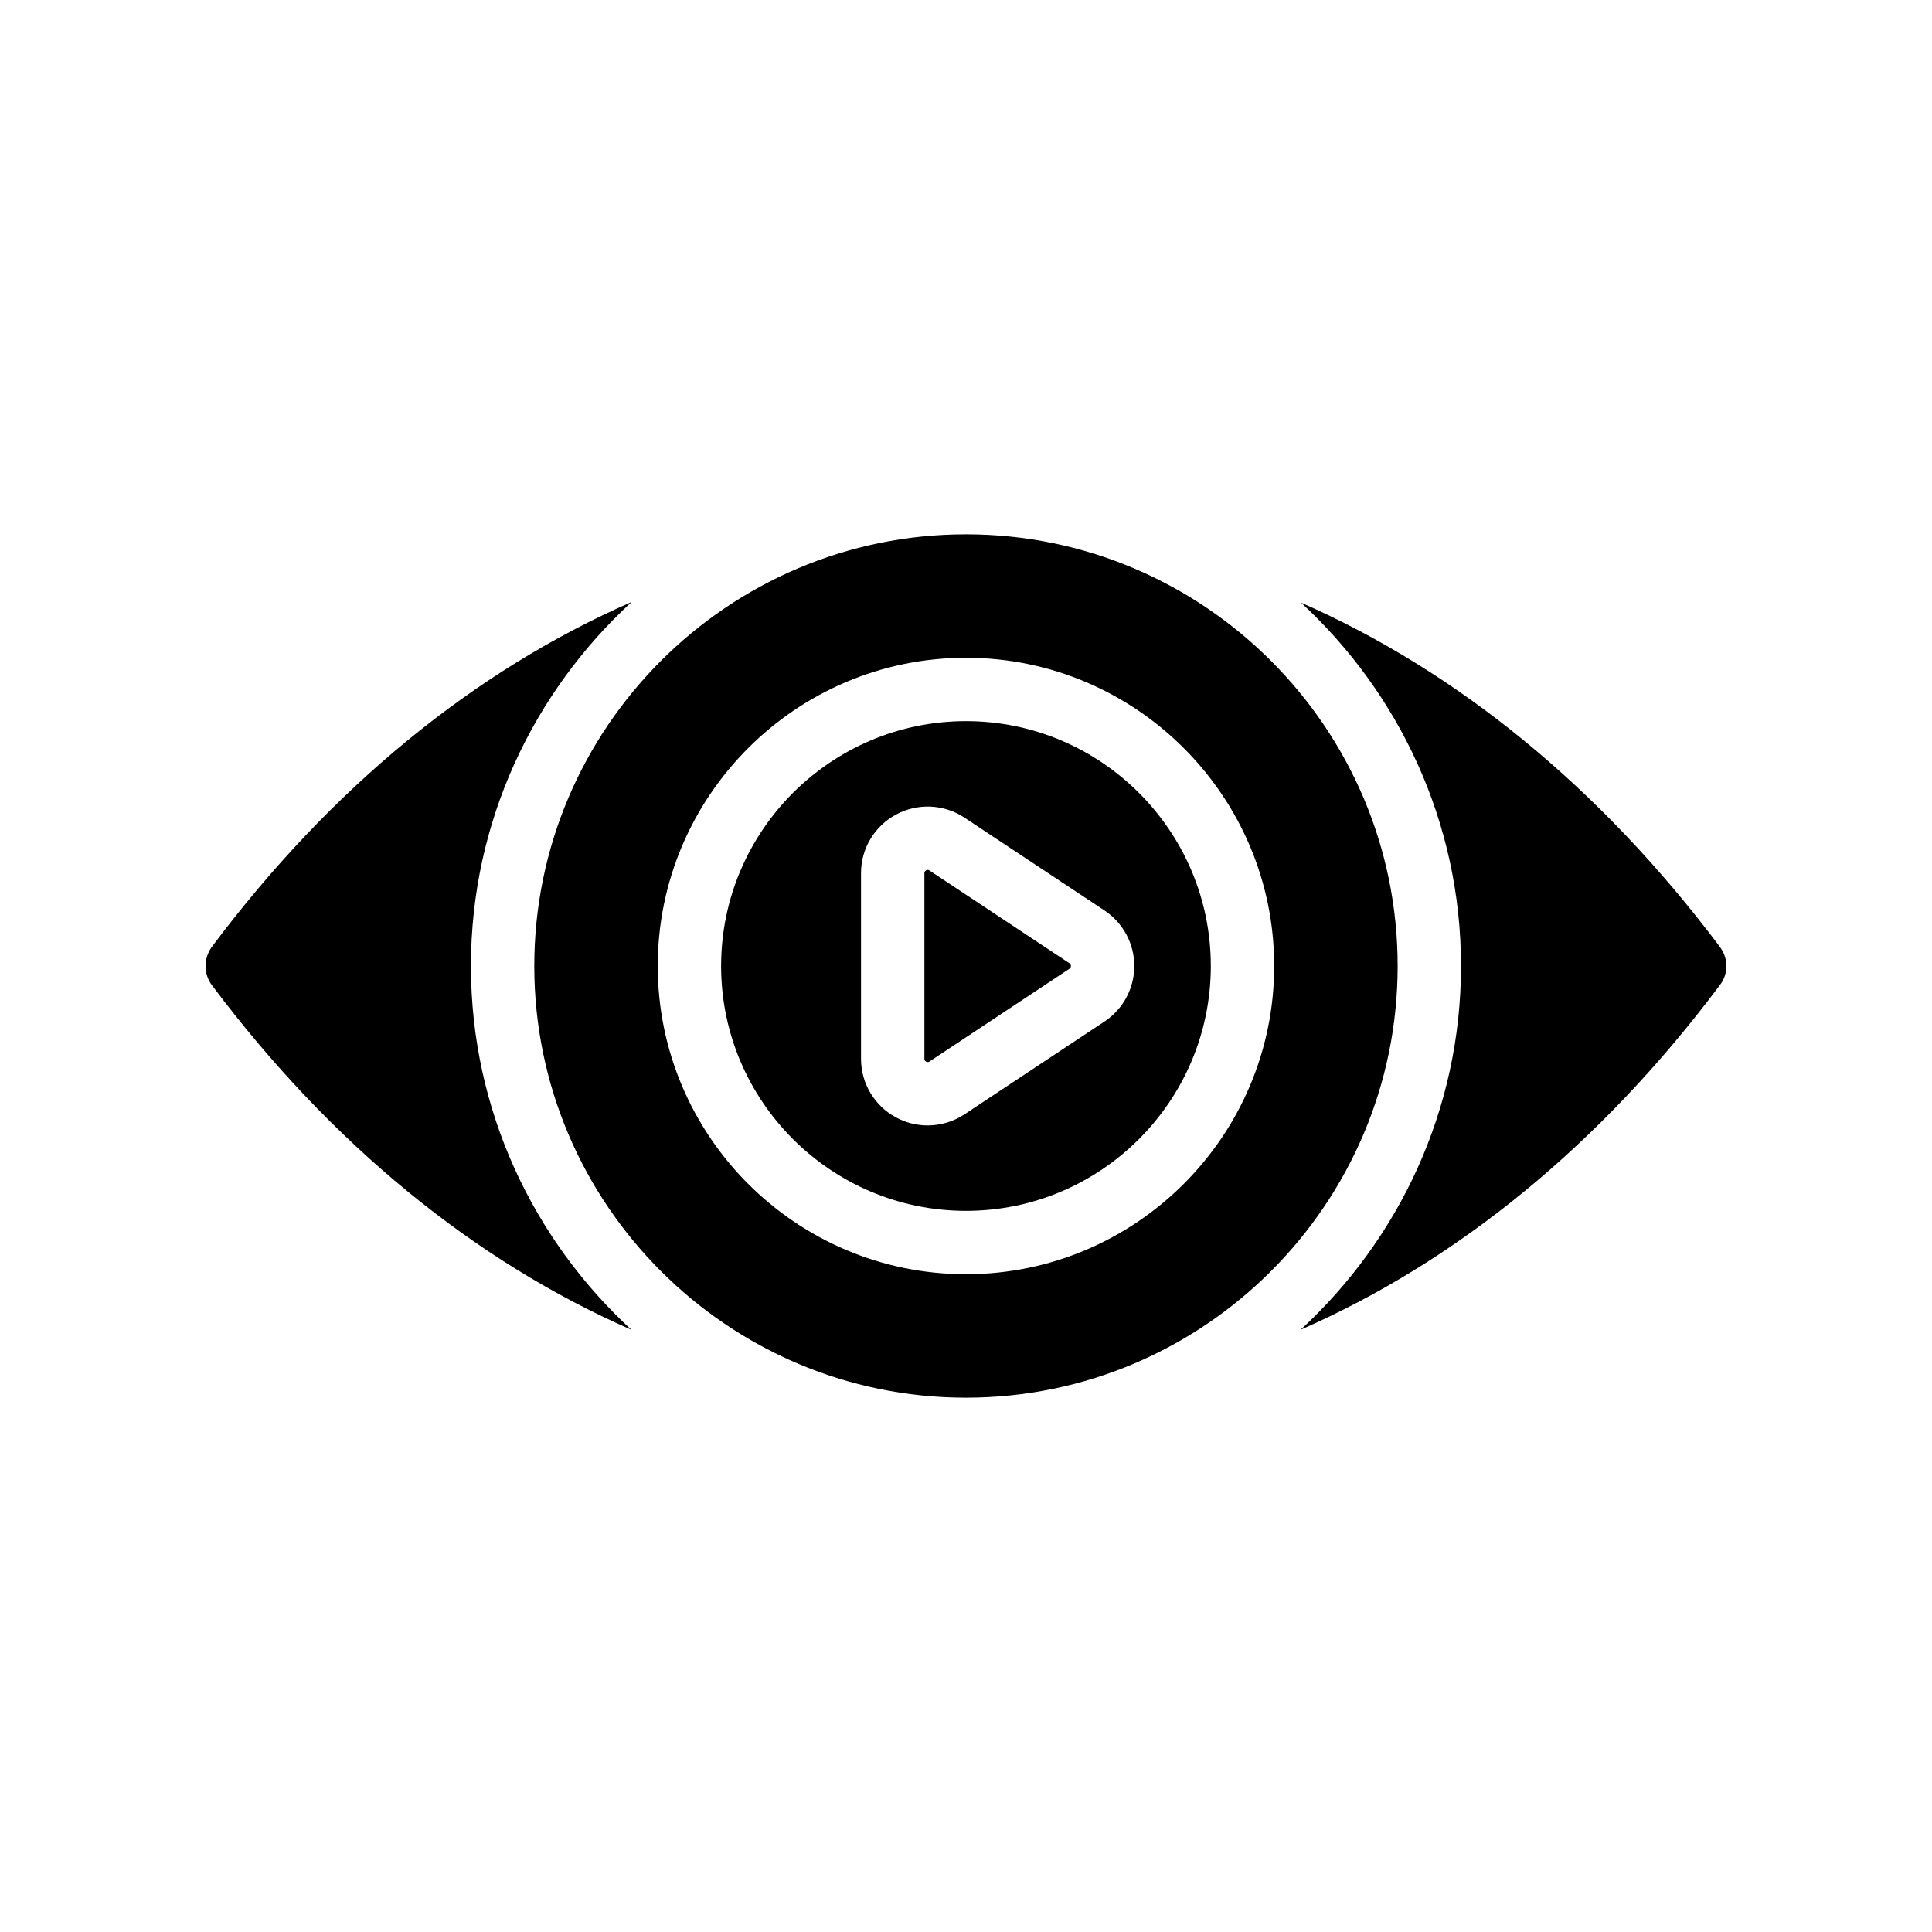 <?xml version="1.0" encoding="UTF-8"?>
<!-- Uploaded to: SVG Repo, www.svgrepo.com, Generator: SVG Repo Mixer Tools -->
<svg fill="#000000" width="800px" height="800px" version="1.1" viewBox="144 144 512 512" xmlns="http://www.w3.org/2000/svg">
 <g>
  <path d="m390.29 374.67c-0.066-0.039-0.211-0.141-0.426-0.141-0.129 0-0.277 0.031-0.449 0.129-0.441 0.238-0.441 0.562-0.441 0.738v49.203c0 0.176 0 0.5 0.441 0.738 0.477 0.258 0.773 0.055 0.906-0.027l37.086-24.582c0.129-0.086 0.402-0.285 0.402-0.73 0-0.461-0.305-0.66-0.418-0.738z"/>
  <path d="m399.99 335.11c-35.777 0-64.887 29.109-64.887 64.887 0 35.781 29.109 64.891 64.887 64.891 35.777 0 64.887-29.109 64.887-64.891 0-35.777-29.109-64.887-64.887-64.887zm36.711 79.602c-0.008 0.004-0.012 0.008-0.02 0.012l-37.113 24.602c-2.953 1.945-6.34 2.922-9.73 2.922-2.883 0-5.766-0.707-8.398-2.125-5.715-3.082-9.266-9.031-9.266-15.523v-49.203c0-6.492 3.551-12.438 9.266-15.523 5.731-3.086 12.676-2.793 18.102 0.781l37.137 24.617c4.965 3.309 7.918 8.809 7.918 14.723 0.004 5.926-2.949 11.422-7.894 14.719z"/>
  <path d="m599.81 394.96c-31.68-42.207-69.613-73.07-111.03-91.258 25.996 23.988 42.402 58.223 42.402 96.301 0 38.133-16.453 72.41-42.516 96.402 41.48-18.16 79.465-49.047 111.14-91.367 2.266-2.941 2.266-7.055 0-10.078z"/>
  <path d="m268.8 400c0-38.172 16.488-72.484 42.598-96.48-41.559 18.164-79.594 49.094-111.28 91.438-2.184 3.023-2.184 7.137 0 10.074 31.699 42.301 69.711 73.207 111.21 91.379-26.066-23.988-42.527-58.27-42.527-96.41z"/>
  <path d="m399.99 285.6c-63.078 0-114.4 51.32-114.4 114.4 0 63.078 51.32 114.4 114.4 114.4 63.078 0 114.4-51.32 114.4-114.4 0-63.082-51.32-114.4-114.4-114.4zm0 196.08c-45.039 0-81.68-36.641-81.68-81.684 0-45.039 36.641-81.68 81.68-81.68 45.039 0 81.68 36.641 81.68 81.68 0 45.043-36.641 81.684-81.68 81.684z"/>
 </g>
</svg>
